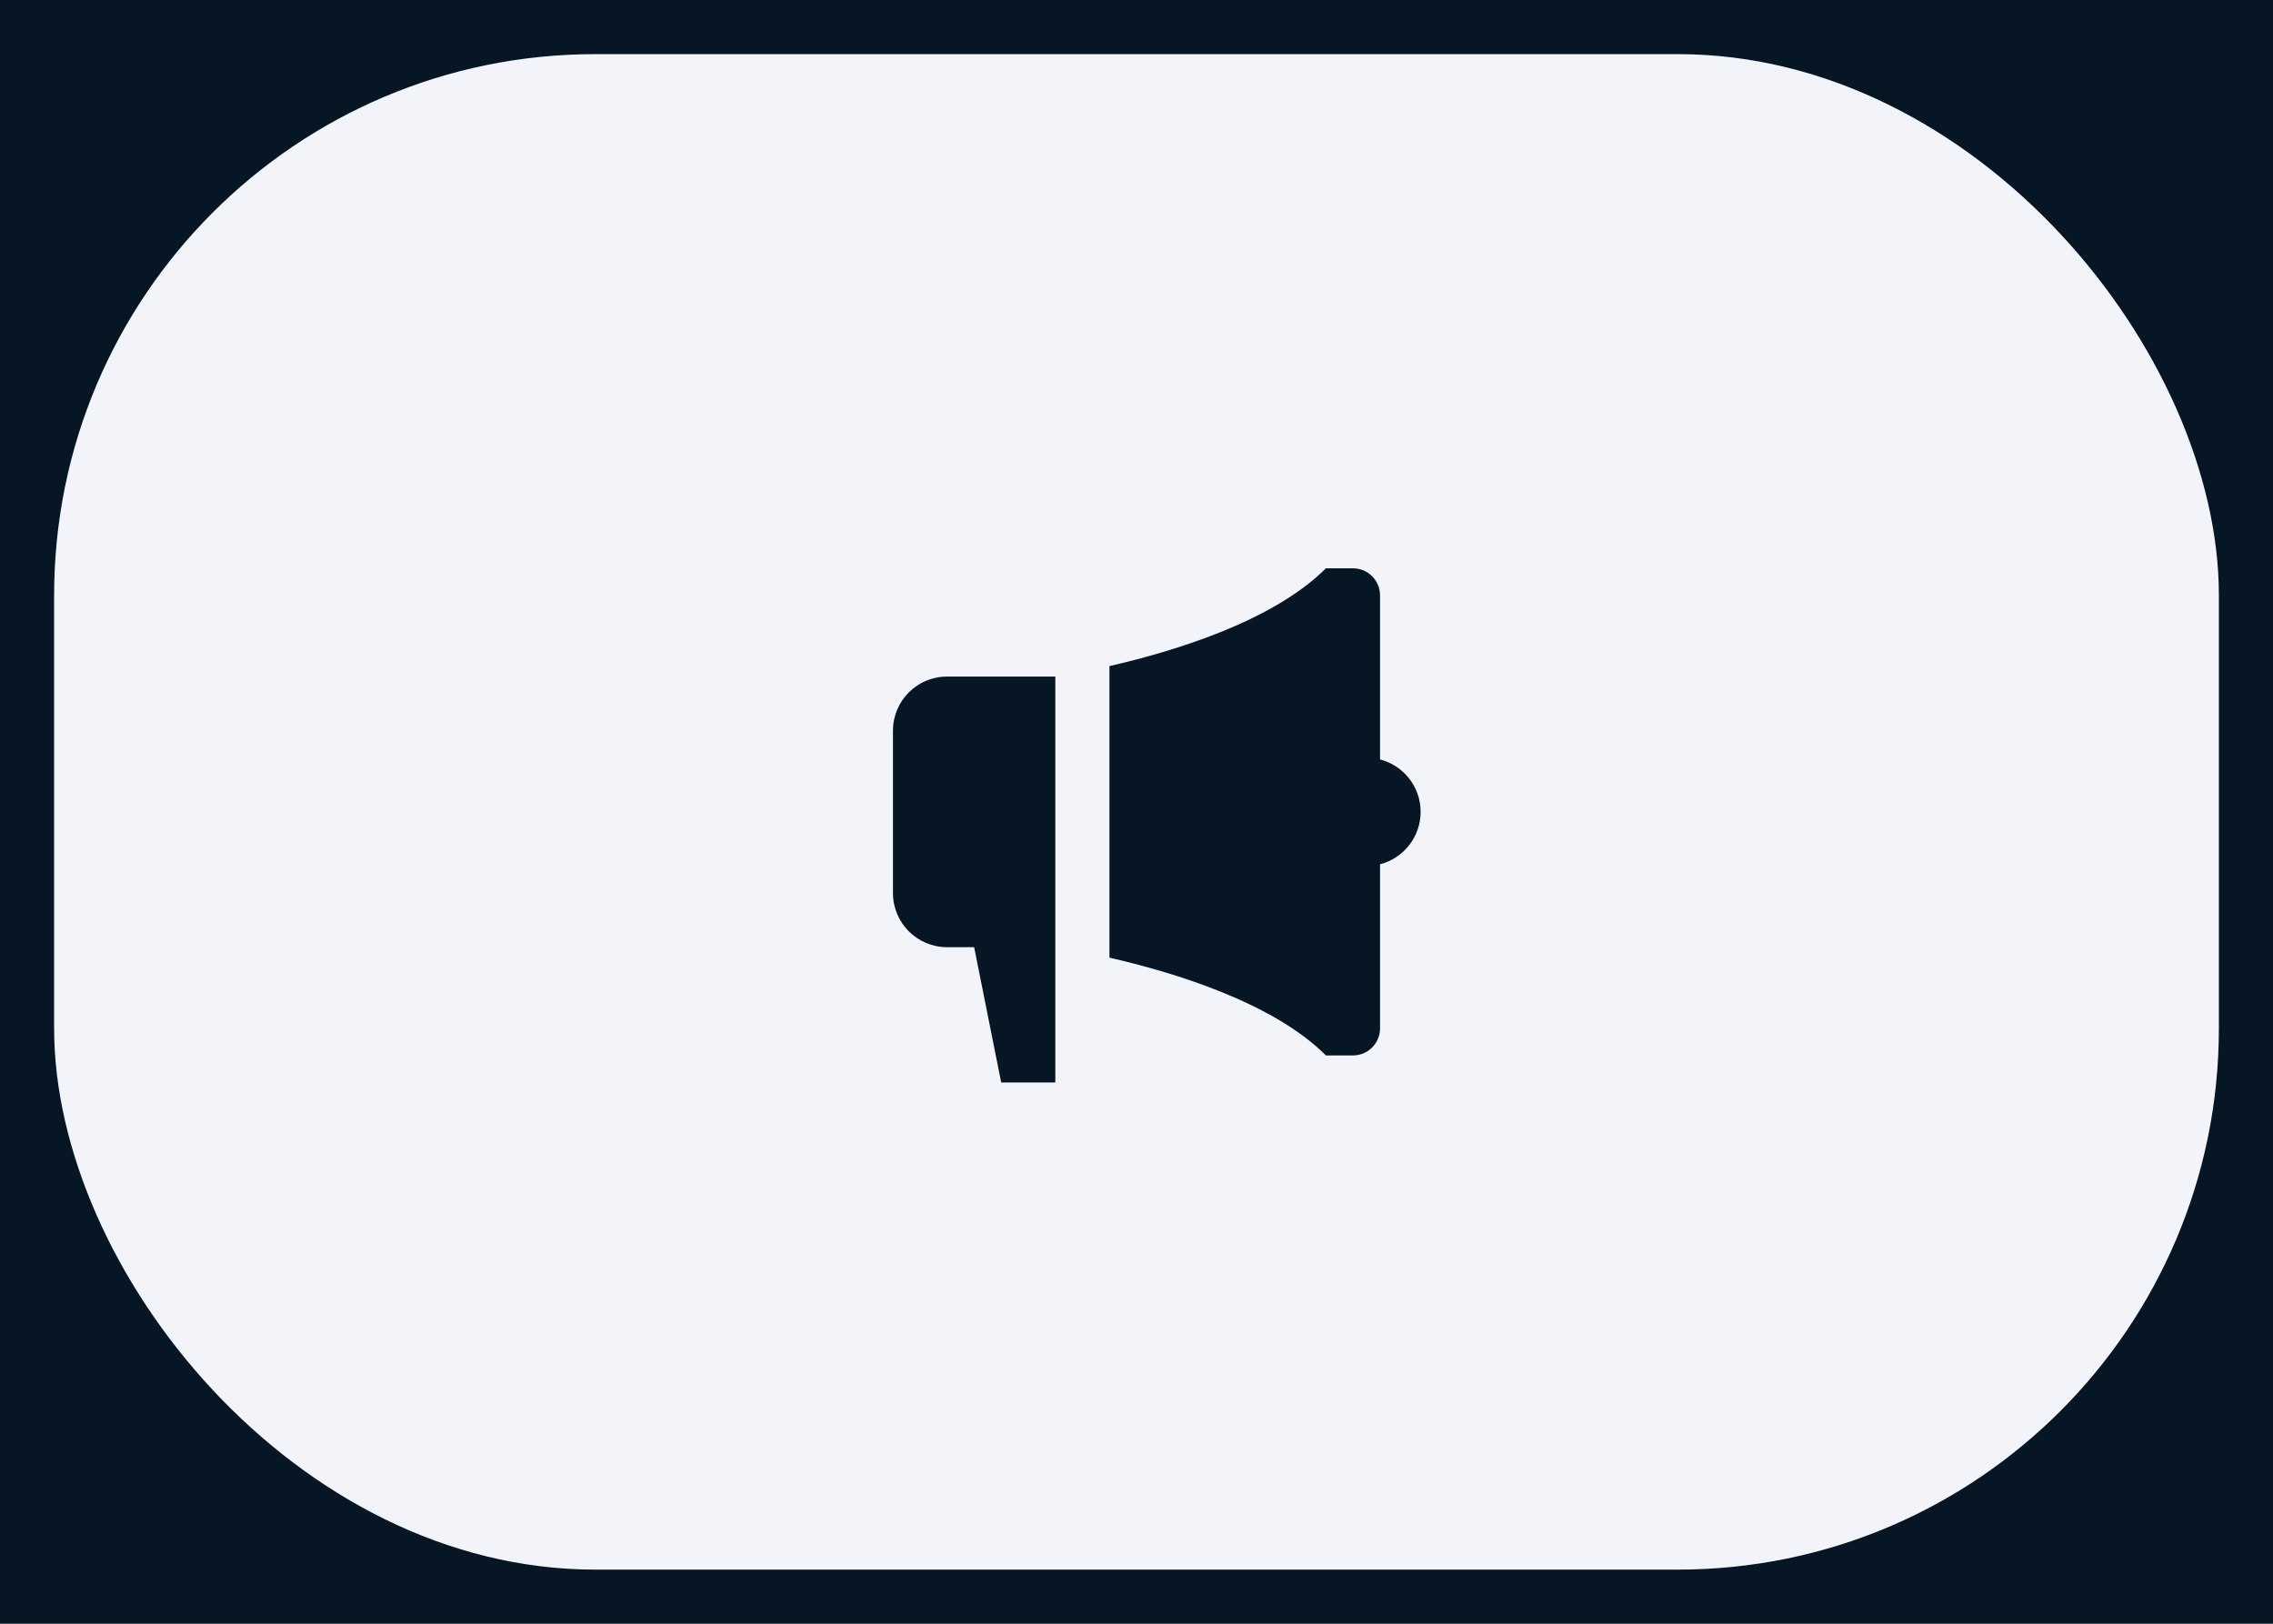 <?xml version="1.0" encoding="UTF-8"?> <svg xmlns="http://www.w3.org/2000/svg" width="84" height="60" viewBox="0 0 84 60" fill="none"> <rect width="84" height="60" fill="#061625"></rect> <rect x="2" y="2" width="80" height="56" rx="20" fill="#F2F4FA"></rect> <path d="M51 28.063V22C51 21.448 50.552 21 50 21H49C47.021 22.979 43.303 24.087 41 24.613V35.387C43.303 35.913 47.021 37.021 49 39H50C50.552 39 51 38.552 51 38V31.937C51.863 31.715 52.5 30.932 52.5 30C52.5 29.068 51.863 28.285 51 28.063ZM35 25C33.895 25 33 25.895 33 27V33C33 34.105 33.895 35 35 35H36L37 40H39V25H35Z" fill="#061625"></path> </svg> 